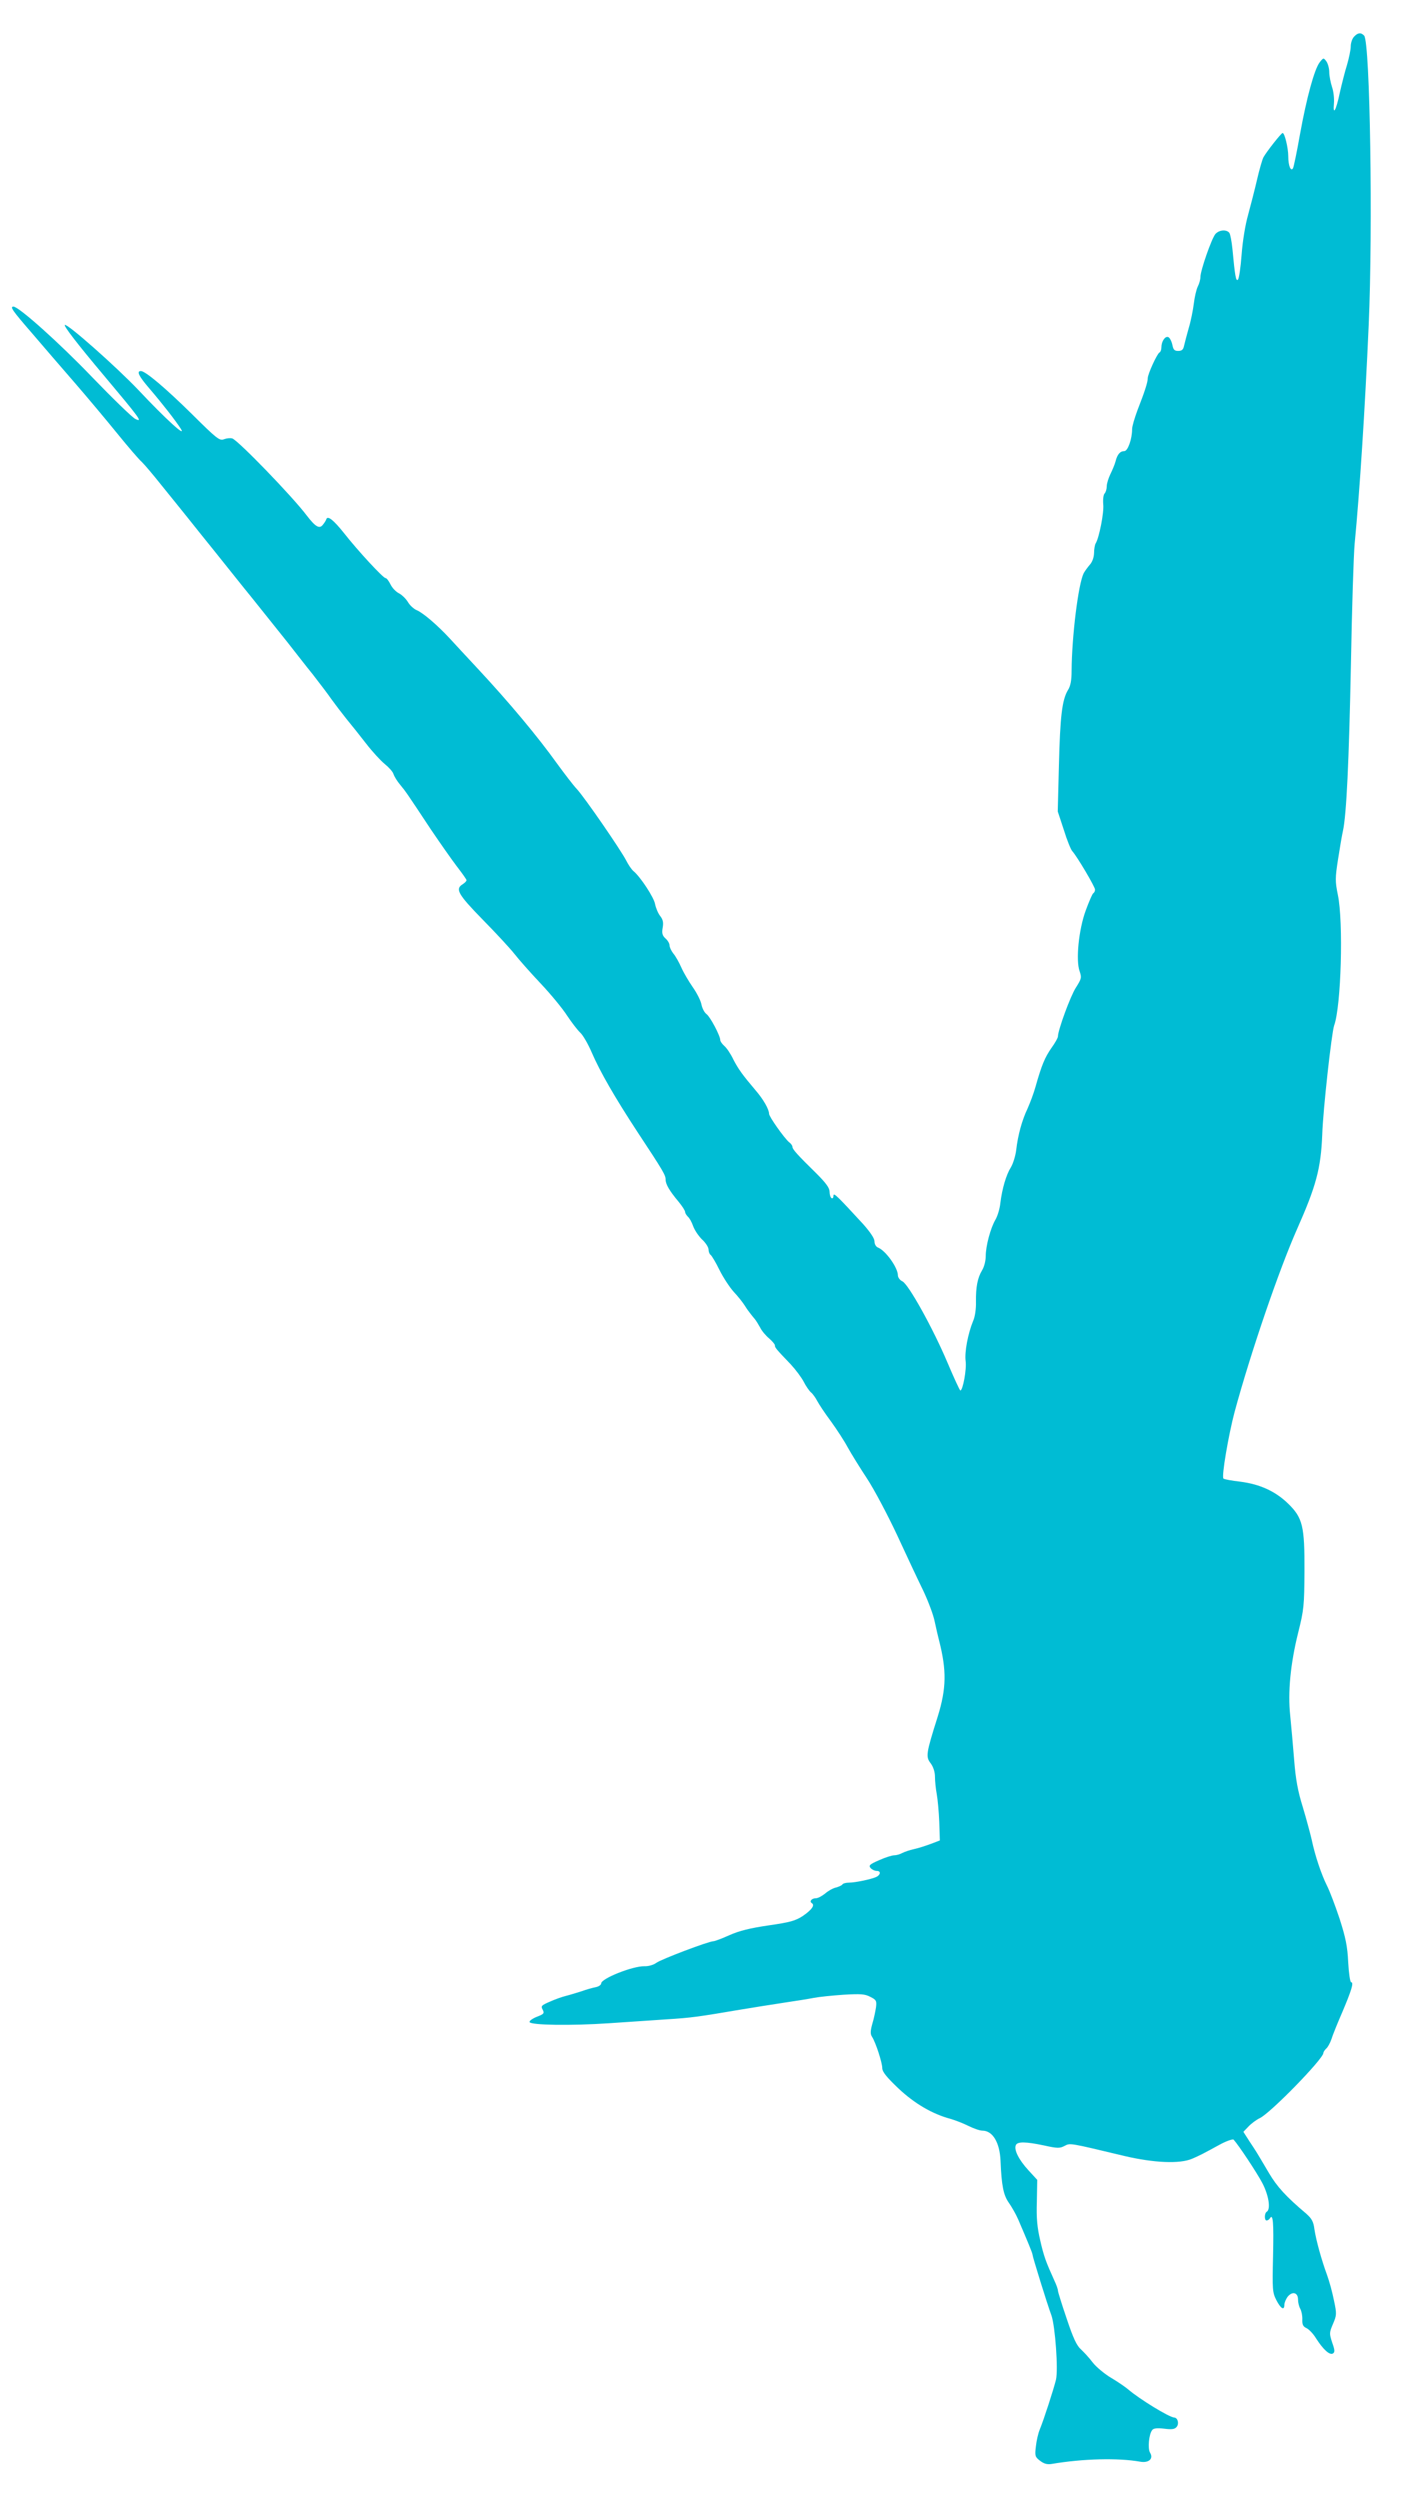 <?xml version="1.0" standalone="no"?>
<!DOCTYPE svg PUBLIC "-//W3C//DTD SVG 20010904//EN"
 "http://www.w3.org/TR/2001/REC-SVG-20010904/DTD/svg10.dtd">
<svg version="1.0" xmlns="http://www.w3.org/2000/svg"
 width="728pt" height="1280pt" viewBox="0 0 728 1280"
 preserveAspectRatio="xMidYMid meet">
<g transform="translate(0,1280) scale(0.1,-0.1)"
fill="#00bcd4" stroke="none">
<path d="M6937 12612 c-10 -10 -17 -33 -17 -50 0 -17 -9 -60 -19 -94 -11 -35
-27 -99 -37 -143 -19 -91 -36 -121 -30 -54 2 24 -2 62 -10 84 -7 22 -14 56
-14 76 0 19 -7 44 -15 55 -14 19 -15 19 -34 -5 -27 -35 -67 -181 -101 -369
-16 -90 -32 -168 -36 -174 -11 -18 -24 14 -24 61 0 45 -19 121 -29 120 -7 0
-81 -94 -98 -124 -6 -11 -21 -63 -33 -115 -12 -52 -33 -133 -46 -181 -14 -49
-28 -134 -33 -203 -5 -65 -13 -122 -19 -128 -10 -10 -15 17 -28 157 -4 39 -11
76 -16 83 -15 18 -52 15 -71 -6 -19 -21 -77 -187 -77 -220 0 -13 -6 -35 -14
-50 -7 -15 -16 -54 -20 -87 -4 -33 -15 -89 -26 -125 -10 -36 -21 -77 -24 -91
-4 -20 -12 -26 -30 -26 -19 0 -25 6 -30 32 -4 18 -13 36 -21 39 -16 6 -35 -22
-35 -53 0 -11 -4 -23 -10 -26 -13 -8 -60 -111 -60 -132 0 -20 -14 -65 -52
-162 -15 -40 -28 -84 -28 -98 0 -51 -22 -113 -40 -113 -22 0 -36 -17 -45 -53
-4 -15 -16 -44 -26 -64 -10 -21 -19 -49 -19 -63 0 -14 -5 -31 -11 -37 -6 -6
-9 -30 -7 -55 5 -40 -21 -173 -39 -201 -4 -7 -8 -29 -8 -49 -1 -23 -9 -46 -22
-60 -11 -13 -25 -32 -31 -43 -28 -56 -61 -325 -62 -499 0 -49 -5 -78 -19 -100
-30 -50 -40 -136 -46 -386 l-6 -235 31 -94 c16 -52 36 -102 44 -110 25 -28
116 -182 116 -196 0 -8 -4 -16 -9 -19 -5 -3 -22 -43 -39 -89 -36 -99 -51 -255
-31 -310 11 -33 10 -38 -19 -84 -28 -43 -92 -218 -92 -250 0 -7 -15 -34 -34
-60 -33 -48 -49 -85 -81 -198 -9 -33 -28 -83 -41 -112 -28 -59 -49 -134 -58
-213 -4 -30 -16 -69 -27 -87 -24 -38 -45 -109 -54 -183 -3 -30 -15 -68 -25
-85 -25 -42 -50 -135 -50 -187 0 -24 -8 -56 -19 -73 -23 -39 -32 -85 -31 -161
1 -36 -5 -78 -15 -99 -26 -64 -44 -158 -38 -204 6 -41 -14 -151 -27 -151 -3 0
-33 65 -66 143 -74 175 -200 402 -231 416 -13 6 -23 20 -23 31 0 39 -63 127
-102 142 -10 4 -18 17 -18 32 0 15 -21 46 -57 87 -138 150 -153 164 -153 146
0 -10 -4 -15 -10 -12 -5 3 -10 18 -10 33 0 19 -18 44 -67 93 -98 96 -123 124
-123 136 0 6 -7 17 -17 24 -25 21 -103 131 -103 146 0 23 -30 75 -69 120 -67
79 -88 108 -114 158 -13 28 -34 59 -46 69 -12 11 -21 24 -21 30 0 23 -52 120
-70 133 -11 8 -22 29 -26 48 -3 19 -23 59 -44 89 -21 30 -48 76 -59 101 -11
25 -29 58 -41 72 -11 14 -20 33 -20 43 0 9 -9 25 -21 35 -16 15 -19 27 -14 55
5 27 1 42 -13 60 -11 14 -22 41 -26 61 -6 34 -75 139 -110 168 -10 8 -27 33
-38 55 -29 56 -213 323 -253 366 -18 19 -63 78 -101 130 -99 138 -243 311
-409 489 -49 53 -113 121 -140 151 -63 68 -137 132 -171 146 -14 6 -34 24 -44
41 -10 17 -31 37 -46 45 -15 7 -35 28 -43 45 -9 18 -20 33 -26 33 -12 0 -141
139 -214 232 -52 65 -82 89 -89 70 -1 -5 -9 -18 -17 -28 -18 -24 -38 -13 -84
47 -74 98 -352 385 -381 394 -10 3 -29 1 -42 -4 -23 -9 -36 1 -164 128 -136
134 -239 221 -262 221 -24 0 -11 -26 44 -90 66 -77 133 -163 160 -205 32 -50
-78 50 -216 197 -113 119 -367 344 -378 334 -6 -6 70 -104 198 -256 187 -223
204 -245 163 -225 -16 8 -116 105 -223 216 -169 176 -374 359 -401 359 -20 0
-4 -22 94 -135 56 -66 155 -180 219 -254 65 -75 163 -192 219 -261 56 -69 112
-134 125 -145 12 -11 57 -64 100 -118 44 -54 104 -129 134 -166 30 -38 92
-115 138 -172 46 -57 133 -167 195 -243 62 -77 142 -178 180 -225 37 -47 95
-122 130 -165 34 -44 77 -100 94 -125 18 -25 53 -71 77 -101 25 -30 71 -88
102 -128 31 -40 74 -87 95 -104 21 -17 42 -40 45 -52 4 -12 18 -35 33 -53 29
-35 34 -42 157 -228 48 -71 109 -158 135 -192 27 -35 49 -66 49 -70 0 -5 -9
-14 -20 -21 -39 -24 -24 -51 103 -181 68 -69 141 -148 163 -176 21 -27 81 -95
133 -150 52 -55 113 -129 136 -165 24 -36 54 -75 68 -88 14 -13 40 -58 58
-100 43 -100 120 -233 234 -407 134 -203 145 -222 145 -245 0 -24 20 -58 67
-114 18 -22 33 -45 33 -52 0 -6 7 -17 14 -24 8 -6 20 -28 27 -48 7 -20 27 -50
45 -68 19 -17 34 -41 34 -52 0 -11 5 -24 10 -27 6 -4 27 -39 46 -78 20 -40 53
-90 74 -113 21 -22 46 -54 56 -70 10 -16 23 -34 29 -41 5 -7 15 -19 21 -26 7
-8 19 -28 28 -44 8 -17 29 -42 46 -56 16 -14 30 -30 30 -36 0 -11 4 -17 81
-97 25 -27 55 -67 67 -90 11 -22 28 -46 37 -54 9 -7 23 -27 32 -44 9 -17 40
-64 70 -104 29 -40 69 -101 87 -135 19 -34 63 -105 98 -158 35 -53 103 -181
152 -285 48 -104 109 -234 136 -289 26 -55 53 -127 59 -160 7 -33 17 -76 22
-95 39 -153 38 -245 -7 -390 -60 -190 -62 -205 -36 -239 14 -19 22 -45 22 -69
0 -22 4 -61 9 -88 5 -27 11 -92 13 -143 l3 -95 -50 -19 c-27 -10 -66 -22 -85
-26 -19 -4 -45 -13 -57 -19 -12 -7 -31 -12 -42 -12 -11 0 -46 -11 -77 -25 -48
-21 -55 -27 -44 -40 7 -8 21 -15 32 -15 22 0 20 -20 -3 -31 -23 -11 -107 -29
-139 -29 -16 0 -31 -4 -34 -9 -3 -5 -18 -12 -33 -16 -15 -3 -40 -17 -56 -31
-16 -13 -37 -24 -47 -24 -22 0 -35 -16 -21 -25 17 -10 0 -34 -45 -65 -38 -25
-65 -33 -177 -49 -95 -14 -151 -28 -200 -50 -38 -17 -75 -31 -82 -31 -24 0
-270 -93 -293 -111 -14 -10 -39 -18 -61 -17 -60 1 -221 -63 -221 -88 0 -7 -12
-16 -27 -19 -16 -3 -48 -12 -73 -21 -25 -8 -61 -19 -81 -24 -20 -5 -57 -18
-83 -30 -42 -18 -46 -22 -36 -40 10 -19 7 -23 -30 -37 -22 -9 -39 -21 -37 -27
5 -16 214 -19 407 -6 91 6 224 15 295 20 128 8 162 13 380 50 61 10 160 26
220 35 61 9 130 20 155 25 25 5 93 12 151 16 88 5 110 4 138 -11 30 -15 33
-20 29 -53 -3 -20 -11 -59 -19 -85 -10 -37 -11 -52 -1 -67 19 -30 52 -132 52
-160 0 -18 21 -45 82 -103 84 -79 175 -132 269 -157 24 -7 65 -23 91 -36 26
-13 58 -24 71 -24 53 0 89 -61 93 -155 5 -127 15 -176 43 -215 14 -20 36 -58
48 -86 49 -114 73 -172 73 -180 0 -9 73 -246 97 -311 19 -56 35 -276 23 -328
-11 -46 -62 -204 -83 -255 -8 -19 -17 -58 -20 -87 -6 -48 -4 -54 21 -73 19
-15 36 -20 57 -17 165 28 344 32 456 12 44 -8 70 15 51 46 -13 21 -6 95 11
116 6 9 25 11 61 7 39 -5 55 -3 64 9 14 16 6 47 -12 48 -26 1 -179 95 -236
144 -14 12 -53 39 -87 59 -34 20 -77 56 -95 79 -17 23 -45 53 -60 67 -22 19
-40 58 -73 157 -25 73 -45 138 -45 144 0 7 -8 30 -19 53 -43 95 -53 122 -72
205 -15 65 -20 113 -17 198 l2 111 -45 49 c-48 52 -75 104 -65 128 7 20 51 19
146 -1 67 -15 80 -15 104 -2 30 15 19 17 308 -52 149 -35 282 -41 345 -14 41
18 48 21 141 72 35 19 67 30 72 26 27 -30 119 -169 147 -222 33 -63 44 -134
23 -147 -13 -8 -13 -45 -1 -45 6 0 13 5 17 11 16 27 20 -22 16 -194 -4 -172
-3 -185 17 -225 23 -44 41 -55 41 -23 0 10 8 29 18 42 24 28 52 20 52 -16 0
-15 5 -36 12 -48 6 -12 11 -36 10 -55 -1 -25 4 -35 21 -43 13 -6 35 -29 49
-52 37 -58 70 -88 87 -78 10 7 10 17 -4 56 -15 46 -15 51 4 95 19 45 20 51 5
121 -8 41 -24 99 -35 129 -29 79 -56 177 -65 235 -5 40 -14 55 -42 80 -103 87
-149 137 -191 208 -65 110 -63 107 -99 161 l-32 50 26 27 c15 16 41 35 58 43
55 26 326 304 326 334 0 5 7 15 14 22 8 6 20 28 27 48 6 20 31 82 55 137 48
113 61 155 46 155 -5 0 -12 46 -15 103 -4 82 -13 125 -44 222 -22 66 -51 143
-65 170 -28 56 -61 153 -78 235 -7 30 -27 105 -45 165 -26 83 -37 143 -45 245
-6 74 -15 176 -20 225 -13 118 1 266 41 426 29 116 31 137 32 314 1 231 -9
273 -84 346 -65 63 -144 99 -244 112 -44 5 -83 12 -87 16 -11 9 26 224 57 341
81 299 225 721 319 934 99 223 123 312 130 486 4 127 48 521 61 559 36 98 48
531 19 669 -14 70 -14 85 1 182 9 58 20 123 25 145 18 81 31 352 41 855 5 283
14 560 19 615 26 268 53 689 72 1120 22 499 7 1445 -23 1482 -16 18 -33 16
-52 -5z"/>
</g>
</svg>
